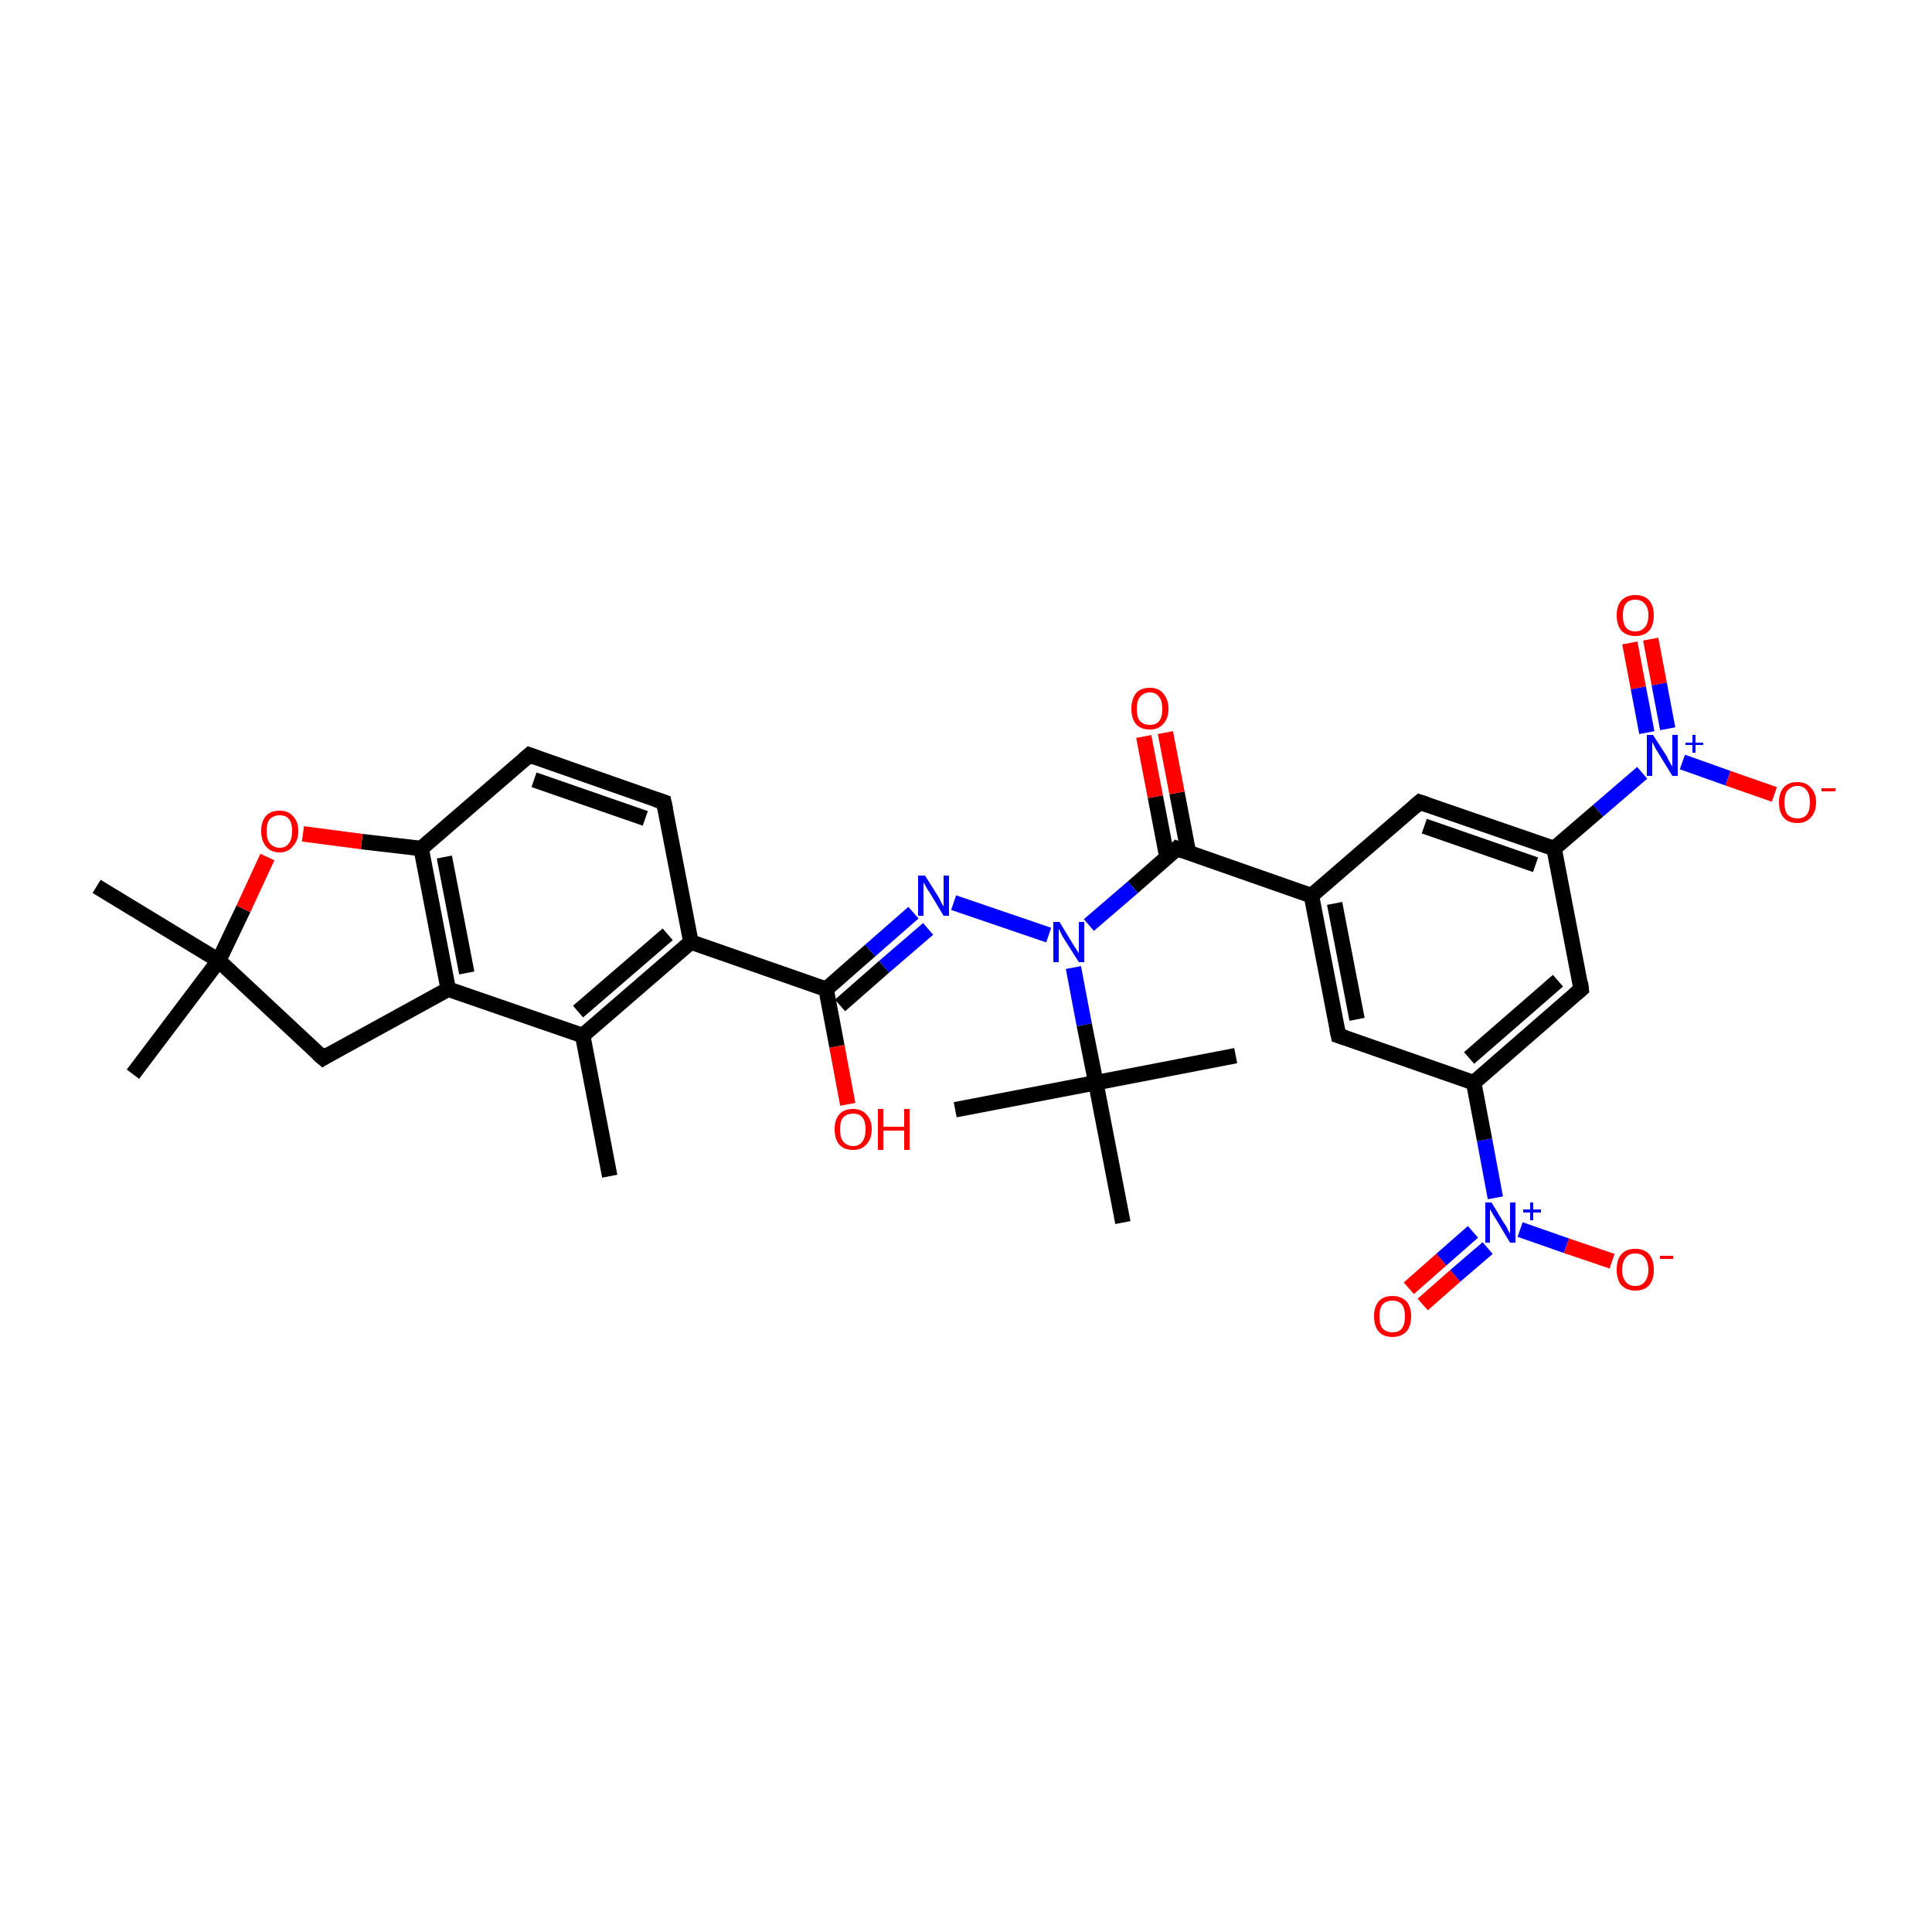 <?xml version='1.0' encoding='iso-8859-1'?>
<svg version='1.1' baseProfile='full'
              xmlns='http://www.w3.org/2000/svg'
                      xmlns:rdkit='http://www.rdkit.org/xml'
                      xmlns:xlink='http://www.w3.org/1999/xlink'
                  xml:space='preserve'
width='250px' height='250px' viewBox='0 0 250 250'>
<!-- END OF HEADER -->
<rect style='opacity:1.0;fill:#FFFFFF;stroke:none' width='250.0' height='250.0' x='0.0' y='0.0'> </rect>
<path class='bond-0 atom-0 atom-12' d='M 78.9,152.2 L 75.4,134.0' style='fill:none;fill-rule:evenodd;stroke:#000000;stroke-width:2.0px;stroke-linecap:butt;stroke-linejoin:miter;stroke-opacity:1' />
<path class='bond-1 atom-1 atom-21' d='M 159.9,136.6 L 141.8,140.1' style='fill:none;fill-rule:evenodd;stroke:#000000;stroke-width:2.0px;stroke-linecap:butt;stroke-linejoin:miter;stroke-opacity:1' />
<path class='bond-2 atom-2 atom-21' d='M 123.6,143.6 L 141.8,140.1' style='fill:none;fill-rule:evenodd;stroke:#000000;stroke-width:2.0px;stroke-linecap:butt;stroke-linejoin:miter;stroke-opacity:1' />
<path class='bond-3 atom-3 atom-21' d='M 145.3,158.2 L 141.8,140.1' style='fill:none;fill-rule:evenodd;stroke:#000000;stroke-width:2.0px;stroke-linecap:butt;stroke-linejoin:miter;stroke-opacity:1' />
<path class='bond-4 atom-4 atom-22' d='M 17.2,139.0 L 28.3,124.3' style='fill:none;fill-rule:evenodd;stroke:#000000;stroke-width:2.0px;stroke-linecap:butt;stroke-linejoin:miter;stroke-opacity:1' />
<path class='bond-5 atom-5 atom-22' d='M 12.5,114.7 L 28.3,124.3' style='fill:none;fill-rule:evenodd;stroke:#000000;stroke-width:2.0px;stroke-linecap:butt;stroke-linejoin:miter;stroke-opacity:1' />
<path class='bond-6 atom-6 atom-7' d='M 85.9,103.8 L 68.5,97.7' style='fill:none;fill-rule:evenodd;stroke:#000000;stroke-width:2.0px;stroke-linecap:butt;stroke-linejoin:miter;stroke-opacity:1' />
<path class='bond-6 atom-6 atom-7' d='M 83.5,105.9 L 69.1,100.9' style='fill:none;fill-rule:evenodd;stroke:#000000;stroke-width:2.0px;stroke-linecap:butt;stroke-linejoin:miter;stroke-opacity:1' />
<path class='bond-7 atom-6 atom-16' d='M 85.9,103.8 L 89.4,121.9' style='fill:none;fill-rule:evenodd;stroke:#000000;stroke-width:2.0px;stroke-linecap:butt;stroke-linejoin:miter;stroke-opacity:1' />
<path class='bond-8 atom-7 atom-18' d='M 68.5,97.7 L 54.5,109.8' style='fill:none;fill-rule:evenodd;stroke:#000000;stroke-width:2.0px;stroke-linecap:butt;stroke-linejoin:miter;stroke-opacity:1' />
<path class='bond-9 atom-8 atom-13' d='M 173.2,134.0 L 169.7,115.9' style='fill:none;fill-rule:evenodd;stroke:#000000;stroke-width:2.0px;stroke-linecap:butt;stroke-linejoin:miter;stroke-opacity:1' />
<path class='bond-9 atom-8 atom-13' d='M 175.6,131.9 L 172.7,116.9' style='fill:none;fill-rule:evenodd;stroke:#000000;stroke-width:2.0px;stroke-linecap:butt;stroke-linejoin:miter;stroke-opacity:1' />
<path class='bond-10 atom-8 atom-14' d='M 173.2,134.0 L 190.7,140.1' style='fill:none;fill-rule:evenodd;stroke:#000000;stroke-width:2.0px;stroke-linecap:butt;stroke-linejoin:miter;stroke-opacity:1' />
<path class='bond-11 atom-9 atom-13' d='M 183.7,103.8 L 169.7,115.9' style='fill:none;fill-rule:evenodd;stroke:#000000;stroke-width:2.0px;stroke-linecap:butt;stroke-linejoin:miter;stroke-opacity:1' />
<path class='bond-12 atom-9 atom-15' d='M 183.7,103.8 L 201.1,109.8' style='fill:none;fill-rule:evenodd;stroke:#000000;stroke-width:2.0px;stroke-linecap:butt;stroke-linejoin:miter;stroke-opacity:1' />
<path class='bond-12 atom-9 atom-15' d='M 184.3,106.9 L 198.7,111.9' style='fill:none;fill-rule:evenodd;stroke:#000000;stroke-width:2.0px;stroke-linecap:butt;stroke-linejoin:miter;stroke-opacity:1' />
<path class='bond-13 atom-10 atom-14' d='M 204.6,128.0 L 190.7,140.1' style='fill:none;fill-rule:evenodd;stroke:#000000;stroke-width:2.0px;stroke-linecap:butt;stroke-linejoin:miter;stroke-opacity:1' />
<path class='bond-13 atom-10 atom-14' d='M 201.6,126.9 L 190.1,136.9' style='fill:none;fill-rule:evenodd;stroke:#000000;stroke-width:2.0px;stroke-linecap:butt;stroke-linejoin:miter;stroke-opacity:1' />
<path class='bond-14 atom-10 atom-15' d='M 204.6,128.0 L 201.1,109.8' style='fill:none;fill-rule:evenodd;stroke:#000000;stroke-width:2.0px;stroke-linecap:butt;stroke-linejoin:miter;stroke-opacity:1' />
<path class='bond-15 atom-11 atom-17' d='M 41.8,136.9 L 58.0,128.0' style='fill:none;fill-rule:evenodd;stroke:#000000;stroke-width:2.0px;stroke-linecap:butt;stroke-linejoin:miter;stroke-opacity:1' />
<path class='bond-16 atom-11 atom-22' d='M 41.8,136.9 L 28.3,124.3' style='fill:none;fill-rule:evenodd;stroke:#000000;stroke-width:2.0px;stroke-linecap:butt;stroke-linejoin:miter;stroke-opacity:1' />
<path class='bond-17 atom-12 atom-16' d='M 75.4,134.0 L 89.4,121.9' style='fill:none;fill-rule:evenodd;stroke:#000000;stroke-width:2.0px;stroke-linecap:butt;stroke-linejoin:miter;stroke-opacity:1' />
<path class='bond-17 atom-12 atom-16' d='M 74.8,130.9 L 86.4,120.9' style='fill:none;fill-rule:evenodd;stroke:#000000;stroke-width:2.0px;stroke-linecap:butt;stroke-linejoin:miter;stroke-opacity:1' />
<path class='bond-18 atom-12 atom-17' d='M 75.4,134.0 L 58.0,128.0' style='fill:none;fill-rule:evenodd;stroke:#000000;stroke-width:2.0px;stroke-linecap:butt;stroke-linejoin:miter;stroke-opacity:1' />
<path class='bond-19 atom-13 atom-20' d='M 169.7,115.9 L 152.3,109.8' style='fill:none;fill-rule:evenodd;stroke:#000000;stroke-width:2.0px;stroke-linecap:butt;stroke-linejoin:miter;stroke-opacity:1' />
<path class='bond-20 atom-14 atom-25' d='M 190.7,140.1 L 192.1,147.5' style='fill:none;fill-rule:evenodd;stroke:#000000;stroke-width:2.0px;stroke-linecap:butt;stroke-linejoin:miter;stroke-opacity:1' />
<path class='bond-20 atom-14 atom-25' d='M 192.1,147.5 L 193.5,155.0' style='fill:none;fill-rule:evenodd;stroke:#0000FF;stroke-width:2.0px;stroke-linecap:butt;stroke-linejoin:miter;stroke-opacity:1' />
<path class='bond-21 atom-15 atom-26' d='M 201.1,109.8 L 206.8,104.9' style='fill:none;fill-rule:evenodd;stroke:#000000;stroke-width:2.0px;stroke-linecap:butt;stroke-linejoin:miter;stroke-opacity:1' />
<path class='bond-21 atom-15 atom-26' d='M 206.8,104.9 L 212.5,100.0' style='fill:none;fill-rule:evenodd;stroke:#0000FF;stroke-width:2.0px;stroke-linecap:butt;stroke-linejoin:miter;stroke-opacity:1' />
<path class='bond-22 atom-16 atom-19' d='M 89.4,121.9 L 106.9,128.0' style='fill:none;fill-rule:evenodd;stroke:#000000;stroke-width:2.0px;stroke-linecap:butt;stroke-linejoin:miter;stroke-opacity:1' />
<path class='bond-23 atom-17 atom-18' d='M 58.0,128.0 L 54.5,109.8' style='fill:none;fill-rule:evenodd;stroke:#000000;stroke-width:2.0px;stroke-linecap:butt;stroke-linejoin:miter;stroke-opacity:1' />
<path class='bond-23 atom-17 atom-18' d='M 60.4,125.9 L 57.5,110.9' style='fill:none;fill-rule:evenodd;stroke:#000000;stroke-width:2.0px;stroke-linecap:butt;stroke-linejoin:miter;stroke-opacity:1' />
<path class='bond-24 atom-18 atom-33' d='M 54.5,109.8 L 46.8,108.9' style='fill:none;fill-rule:evenodd;stroke:#000000;stroke-width:2.0px;stroke-linecap:butt;stroke-linejoin:miter;stroke-opacity:1' />
<path class='bond-24 atom-18 atom-33' d='M 46.8,108.9 L 39.2,107.9' style='fill:none;fill-rule:evenodd;stroke:#FF0000;stroke-width:2.0px;stroke-linecap:butt;stroke-linejoin:miter;stroke-opacity:1' />
<path class='bond-25 atom-19 atom-23' d='M 106.9,128.0 L 112.6,123.0' style='fill:none;fill-rule:evenodd;stroke:#000000;stroke-width:2.0px;stroke-linecap:butt;stroke-linejoin:miter;stroke-opacity:1' />
<path class='bond-25 atom-19 atom-23' d='M 112.6,123.0 L 118.2,118.1' style='fill:none;fill-rule:evenodd;stroke:#0000FF;stroke-width:2.0px;stroke-linecap:butt;stroke-linejoin:miter;stroke-opacity:1' />
<path class='bond-25 atom-19 atom-23' d='M 108.7,130.1 L 114.4,125.1' style='fill:none;fill-rule:evenodd;stroke:#000000;stroke-width:2.0px;stroke-linecap:butt;stroke-linejoin:miter;stroke-opacity:1' />
<path class='bond-25 atom-19 atom-23' d='M 114.4,125.1 L 120.1,120.2' style='fill:none;fill-rule:evenodd;stroke:#0000FF;stroke-width:2.0px;stroke-linecap:butt;stroke-linejoin:miter;stroke-opacity:1' />
<path class='bond-26 atom-19 atom-27' d='M 106.9,128.0 L 108.3,135.4' style='fill:none;fill-rule:evenodd;stroke:#000000;stroke-width:2.0px;stroke-linecap:butt;stroke-linejoin:miter;stroke-opacity:1' />
<path class='bond-26 atom-19 atom-27' d='M 108.3,135.4 L 109.7,142.9' style='fill:none;fill-rule:evenodd;stroke:#FF0000;stroke-width:2.0px;stroke-linecap:butt;stroke-linejoin:miter;stroke-opacity:1' />
<path class='bond-27 atom-20 atom-24' d='M 152.3,109.8 L 146.6,114.8' style='fill:none;fill-rule:evenodd;stroke:#000000;stroke-width:2.0px;stroke-linecap:butt;stroke-linejoin:miter;stroke-opacity:1' />
<path class='bond-27 atom-20 atom-24' d='M 146.6,114.8 L 140.9,119.7' style='fill:none;fill-rule:evenodd;stroke:#0000FF;stroke-width:2.0px;stroke-linecap:butt;stroke-linejoin:miter;stroke-opacity:1' />
<path class='bond-28 atom-20 atom-28' d='M 153.8,110.4 L 152.3,102.6' style='fill:none;fill-rule:evenodd;stroke:#000000;stroke-width:2.0px;stroke-linecap:butt;stroke-linejoin:miter;stroke-opacity:1' />
<path class='bond-28 atom-20 atom-28' d='M 152.3,102.6 L 150.8,94.8' style='fill:none;fill-rule:evenodd;stroke:#FF0000;stroke-width:2.0px;stroke-linecap:butt;stroke-linejoin:miter;stroke-opacity:1' />
<path class='bond-28 atom-20 atom-28' d='M 151.0,110.9 L 149.5,103.1' style='fill:none;fill-rule:evenodd;stroke:#000000;stroke-width:2.0px;stroke-linecap:butt;stroke-linejoin:miter;stroke-opacity:1' />
<path class='bond-28 atom-20 atom-28' d='M 149.5,103.1 L 148.0,95.3' style='fill:none;fill-rule:evenodd;stroke:#FF0000;stroke-width:2.0px;stroke-linecap:butt;stroke-linejoin:miter;stroke-opacity:1' />
<path class='bond-29 atom-21 atom-24' d='M 141.8,140.1 L 140.3,132.6' style='fill:none;fill-rule:evenodd;stroke:#000000;stroke-width:2.0px;stroke-linecap:butt;stroke-linejoin:miter;stroke-opacity:1' />
<path class='bond-29 atom-21 atom-24' d='M 140.3,132.6 L 138.9,125.2' style='fill:none;fill-rule:evenodd;stroke:#0000FF;stroke-width:2.0px;stroke-linecap:butt;stroke-linejoin:miter;stroke-opacity:1' />
<path class='bond-30 atom-22 atom-33' d='M 28.3,124.3 L 31.5,117.6' style='fill:none;fill-rule:evenodd;stroke:#000000;stroke-width:2.0px;stroke-linecap:butt;stroke-linejoin:miter;stroke-opacity:1' />
<path class='bond-30 atom-22 atom-33' d='M 31.5,117.6 L 34.6,110.9' style='fill:none;fill-rule:evenodd;stroke:#FF0000;stroke-width:2.0px;stroke-linecap:butt;stroke-linejoin:miter;stroke-opacity:1' />
<path class='bond-31 atom-23 atom-24' d='M 123.4,116.8 L 135.7,121.0' style='fill:none;fill-rule:evenodd;stroke:#0000FF;stroke-width:2.0px;stroke-linecap:butt;stroke-linejoin:miter;stroke-opacity:1' />
<path class='bond-32 atom-25 atom-29' d='M 196.7,159.1 L 202.7,161.2' style='fill:none;fill-rule:evenodd;stroke:#0000FF;stroke-width:2.0px;stroke-linecap:butt;stroke-linejoin:miter;stroke-opacity:1' />
<path class='bond-32 atom-25 atom-29' d='M 202.7,161.2 L 208.6,163.2' style='fill:none;fill-rule:evenodd;stroke:#FF0000;stroke-width:2.0px;stroke-linecap:butt;stroke-linejoin:miter;stroke-opacity:1' />
<path class='bond-33 atom-25 atom-30' d='M 190.6,159.4 L 186.5,163.0' style='fill:none;fill-rule:evenodd;stroke:#0000FF;stroke-width:2.0px;stroke-linecap:butt;stroke-linejoin:miter;stroke-opacity:1' />
<path class='bond-33 atom-25 atom-30' d='M 186.5,163.0 L 182.3,166.7' style='fill:none;fill-rule:evenodd;stroke:#FF0000;stroke-width:2.0px;stroke-linecap:butt;stroke-linejoin:miter;stroke-opacity:1' />
<path class='bond-33 atom-25 atom-30' d='M 192.5,161.5 L 188.3,165.1' style='fill:none;fill-rule:evenodd;stroke:#0000FF;stroke-width:2.0px;stroke-linecap:butt;stroke-linejoin:miter;stroke-opacity:1' />
<path class='bond-33 atom-25 atom-30' d='M 188.3,165.1 L 184.1,168.8' style='fill:none;fill-rule:evenodd;stroke:#FF0000;stroke-width:2.0px;stroke-linecap:butt;stroke-linejoin:miter;stroke-opacity:1' />
<path class='bond-34 atom-26 atom-31' d='M 217.7,98.6 L 223.6,100.7' style='fill:none;fill-rule:evenodd;stroke:#0000FF;stroke-width:2.0px;stroke-linecap:butt;stroke-linejoin:miter;stroke-opacity:1' />
<path class='bond-34 atom-26 atom-31' d='M 223.6,100.7 L 229.6,102.8' style='fill:none;fill-rule:evenodd;stroke:#FF0000;stroke-width:2.0px;stroke-linecap:butt;stroke-linejoin:miter;stroke-opacity:1' />
<path class='bond-35 atom-26 atom-32' d='M 215.8,94.3 L 214.7,88.5' style='fill:none;fill-rule:evenodd;stroke:#0000FF;stroke-width:2.0px;stroke-linecap:butt;stroke-linejoin:miter;stroke-opacity:1' />
<path class='bond-35 atom-26 atom-32' d='M 214.7,88.5 L 213.6,82.7' style='fill:none;fill-rule:evenodd;stroke:#FF0000;stroke-width:2.0px;stroke-linecap:butt;stroke-linejoin:miter;stroke-opacity:1' />
<path class='bond-35 atom-26 atom-32' d='M 213.1,94.8 L 212.0,89.0' style='fill:none;fill-rule:evenodd;stroke:#0000FF;stroke-width:2.0px;stroke-linecap:butt;stroke-linejoin:miter;stroke-opacity:1' />
<path class='bond-35 atom-26 atom-32' d='M 212.0,89.0 L 210.9,83.2' style='fill:none;fill-rule:evenodd;stroke:#FF0000;stroke-width:2.0px;stroke-linecap:butt;stroke-linejoin:miter;stroke-opacity:1' />
<path d='M 85.0,103.5 L 85.9,103.8 L 86.1,104.7' style='fill:none;stroke:#000000;stroke-width:2.0px;stroke-linecap:butt;stroke-linejoin:miter;stroke-opacity:1;' />
<path d='M 69.3,98.0 L 68.5,97.7 L 67.8,98.3' style='fill:none;stroke:#000000;stroke-width:2.0px;stroke-linecap:butt;stroke-linejoin:miter;stroke-opacity:1;' />
<path d='M 173.0,133.1 L 173.2,134.0 L 174.1,134.3' style='fill:none;stroke:#000000;stroke-width:2.0px;stroke-linecap:butt;stroke-linejoin:miter;stroke-opacity:1;' />
<path d='M 183.0,104.4 L 183.7,103.8 L 184.6,104.1' style='fill:none;stroke:#000000;stroke-width:2.0px;stroke-linecap:butt;stroke-linejoin:miter;stroke-opacity:1;' />
<path d='M 203.9,128.6 L 204.6,128.0 L 204.5,127.1' style='fill:none;stroke:#000000;stroke-width:2.0px;stroke-linecap:butt;stroke-linejoin:miter;stroke-opacity:1;' />
<path d='M 42.6,136.4 L 41.8,136.9 L 41.1,136.3' style='fill:none;stroke:#000000;stroke-width:2.0px;stroke-linecap:butt;stroke-linejoin:miter;stroke-opacity:1;' />
<path d='M 153.1,110.1 L 152.3,109.8 L 152.0,110.1' style='fill:none;stroke:#000000;stroke-width:2.0px;stroke-linecap:butt;stroke-linejoin:miter;stroke-opacity:1;' />
<path class='atom-23' d='M 119.7 113.3
L 121.4 116.0
Q 121.6 116.3, 121.8 116.8
Q 122.1 117.3, 122.1 117.3
L 122.1 113.3
L 122.8 113.3
L 122.8 118.5
L 122.1 118.5
L 120.3 115.5
Q 120.0 115.1, 119.8 114.7
Q 119.6 114.3, 119.5 114.2
L 119.5 118.5
L 118.8 118.5
L 118.8 113.3
L 119.7 113.3
' fill='#0000FF'/>
<path class='atom-24' d='M 137.1 119.3
L 138.8 122.1
Q 139.0 122.4, 139.3 122.9
Q 139.6 123.3, 139.6 123.4
L 139.6 119.3
L 140.3 119.3
L 140.3 124.5
L 139.6 124.5
L 137.7 121.5
Q 137.5 121.2, 137.3 120.8
Q 137.1 120.3, 137.0 120.2
L 137.0 124.5
L 136.3 124.5
L 136.3 119.3
L 137.1 119.3
' fill='#0000FF'/>
<path class='atom-25' d='M 193.0 155.6
L 194.7 158.4
Q 194.9 158.6, 195.1 159.1
Q 195.4 159.6, 195.4 159.7
L 195.4 155.6
L 196.1 155.6
L 196.1 160.8
L 195.4 160.8
L 193.6 157.8
Q 193.4 157.5, 193.1 157.0
Q 192.9 156.6, 192.8 156.5
L 192.8 160.8
L 192.2 160.8
L 192.2 155.6
L 193.0 155.6
' fill='#0000FF'/>
<path class='atom-25' d='M 197.1 156.5
L 198.0 156.5
L 198.0 155.6
L 198.4 155.6
L 198.4 156.5
L 199.4 156.5
L 199.4 156.9
L 198.4 156.9
L 198.4 157.9
L 198.0 157.9
L 198.0 156.9
L 197.1 156.9
L 197.1 156.5
' fill='#0000FF'/>
<path class='atom-26' d='M 213.9 95.1
L 215.7 97.9
Q 215.8 98.2, 216.1 98.7
Q 216.4 99.2, 216.4 99.2
L 216.4 95.1
L 217.1 95.1
L 217.1 100.4
L 216.4 100.4
L 214.5 97.3
Q 214.3 97.0, 214.1 96.6
Q 213.9 96.2, 213.8 96.0
L 213.8 100.4
L 213.1 100.4
L 213.1 95.1
L 213.9 95.1
' fill='#0000FF'/>
<path class='atom-26' d='M 218.1 96.1
L 219.0 96.1
L 219.0 95.1
L 219.4 95.1
L 219.4 96.1
L 220.4 96.1
L 220.4 96.4
L 219.4 96.4
L 219.4 97.4
L 219.0 97.4
L 219.0 96.4
L 218.1 96.4
L 218.1 96.1
' fill='#0000FF'/>
<path class='atom-27' d='M 108.0 146.1
Q 108.0 144.9, 108.6 144.2
Q 109.2 143.5, 110.4 143.5
Q 111.5 143.5, 112.1 144.2
Q 112.8 144.9, 112.8 146.1
Q 112.8 147.4, 112.1 148.1
Q 111.5 148.8, 110.4 148.8
Q 109.2 148.8, 108.6 148.1
Q 108.0 147.4, 108.0 146.1
M 110.4 148.3
Q 111.2 148.3, 111.6 147.7
Q 112.0 147.2, 112.0 146.1
Q 112.0 145.1, 111.6 144.6
Q 111.2 144.1, 110.4 144.1
Q 109.6 144.1, 109.1 144.6
Q 108.7 145.1, 108.7 146.1
Q 108.7 147.2, 109.1 147.7
Q 109.6 148.3, 110.4 148.3
' fill='#FF0000'/>
<path class='atom-27' d='M 113.6 143.5
L 114.3 143.5
L 114.3 145.8
L 117.0 145.8
L 117.0 143.5
L 117.7 143.5
L 117.7 148.8
L 117.0 148.8
L 117.0 146.3
L 114.3 146.3
L 114.3 148.8
L 113.6 148.8
L 113.6 143.5
' fill='#FF0000'/>
<path class='atom-28' d='M 146.4 91.7
Q 146.4 90.5, 147.0 89.7
Q 147.6 89.0, 148.8 89.0
Q 149.9 89.0, 150.5 89.7
Q 151.2 90.5, 151.2 91.7
Q 151.2 93.0, 150.5 93.7
Q 149.9 94.4, 148.8 94.4
Q 147.6 94.4, 147.0 93.7
Q 146.4 93.0, 146.4 91.7
M 148.8 93.8
Q 149.6 93.8, 150.0 93.3
Q 150.4 92.8, 150.4 91.7
Q 150.4 90.7, 150.0 90.2
Q 149.6 89.6, 148.8 89.6
Q 148.0 89.6, 147.5 90.2
Q 147.1 90.7, 147.1 91.7
Q 147.1 92.8, 147.5 93.3
Q 148.0 93.8, 148.8 93.8
' fill='#FF0000'/>
<path class='atom-29' d='M 209.2 164.3
Q 209.2 163.0, 209.8 162.3
Q 210.4 161.6, 211.6 161.6
Q 212.8 161.6, 213.4 162.3
Q 214.0 163.0, 214.0 164.3
Q 214.0 165.6, 213.4 166.3
Q 212.8 167.0, 211.6 167.0
Q 210.5 167.0, 209.8 166.3
Q 209.2 165.6, 209.2 164.3
M 211.6 166.4
Q 212.4 166.4, 212.8 165.9
Q 213.3 165.3, 213.3 164.3
Q 213.3 163.3, 212.8 162.7
Q 212.4 162.2, 211.6 162.2
Q 210.8 162.2, 210.4 162.7
Q 209.9 163.3, 209.9 164.3
Q 209.9 165.3, 210.4 165.9
Q 210.8 166.4, 211.6 166.4
' fill='#FF0000'/>
<path class='atom-29' d='M 214.8 162.5
L 216.5 162.5
L 216.5 162.9
L 214.8 162.9
L 214.8 162.5
' fill='#FF0000'/>
<path class='atom-30' d='M 177.8 170.3
Q 177.8 169.1, 178.4 168.4
Q 179.0 167.7, 180.2 167.7
Q 181.3 167.7, 182.0 168.4
Q 182.6 169.1, 182.6 170.3
Q 182.6 171.6, 182.0 172.3
Q 181.3 173.0, 180.2 173.0
Q 179.0 173.0, 178.4 172.3
Q 177.8 171.6, 177.8 170.3
M 180.2 172.4
Q 181.0 172.4, 181.4 171.9
Q 181.8 171.4, 181.8 170.3
Q 181.8 169.3, 181.4 168.8
Q 181.0 168.3, 180.2 168.3
Q 179.4 168.3, 178.9 168.8
Q 178.5 169.3, 178.5 170.3
Q 178.5 171.4, 178.9 171.9
Q 179.4 172.4, 180.2 172.4
' fill='#FF0000'/>
<path class='atom-31' d='M 230.2 103.8
Q 230.2 102.6, 230.8 101.9
Q 231.4 101.2, 232.6 101.2
Q 233.7 101.2, 234.3 101.9
Q 235.0 102.6, 235.0 103.8
Q 235.0 105.1, 234.3 105.8
Q 233.7 106.5, 232.6 106.5
Q 231.4 106.5, 230.8 105.8
Q 230.2 105.1, 230.2 103.8
M 232.6 105.9
Q 233.4 105.9, 233.8 105.4
Q 234.2 104.9, 234.2 103.8
Q 234.2 102.8, 233.8 102.3
Q 233.4 101.7, 232.6 101.7
Q 231.8 101.7, 231.3 102.3
Q 230.9 102.8, 230.9 103.8
Q 230.9 104.9, 231.3 105.4
Q 231.8 105.9, 232.6 105.9
' fill='#FF0000'/>
<path class='atom-31' d='M 235.7 102.0
L 237.5 102.0
L 237.5 102.4
L 235.7 102.4
L 235.7 102.0
' fill='#FF0000'/>
<path class='atom-32' d='M 209.2 79.6
Q 209.2 78.4, 209.8 77.7
Q 210.5 77.0, 211.6 77.0
Q 212.8 77.0, 213.4 77.7
Q 214.0 78.4, 214.0 79.6
Q 214.0 80.9, 213.4 81.6
Q 212.8 82.3, 211.6 82.3
Q 210.5 82.3, 209.8 81.6
Q 209.2 80.9, 209.2 79.6
M 211.6 81.7
Q 212.4 81.7, 212.8 81.2
Q 213.3 80.7, 213.3 79.6
Q 213.3 78.6, 212.8 78.1
Q 212.4 77.6, 211.6 77.6
Q 210.8 77.6, 210.4 78.1
Q 210.0 78.6, 210.0 79.6
Q 210.0 80.7, 210.4 81.2
Q 210.8 81.7, 211.6 81.7
' fill='#FF0000'/>
<path class='atom-33' d='M 33.8 107.5
Q 33.8 106.3, 34.4 105.6
Q 35.0 104.9, 36.2 104.9
Q 37.3 104.9, 37.9 105.6
Q 38.6 106.3, 38.6 107.5
Q 38.6 108.8, 37.9 109.5
Q 37.3 110.3, 36.2 110.3
Q 35.0 110.3, 34.4 109.5
Q 33.8 108.8, 33.8 107.5
M 36.2 109.7
Q 37.0 109.7, 37.4 109.1
Q 37.8 108.6, 37.8 107.5
Q 37.8 106.5, 37.4 106.0
Q 37.0 105.5, 36.2 105.5
Q 35.4 105.5, 34.9 106.0
Q 34.5 106.5, 34.5 107.5
Q 34.5 108.6, 34.9 109.1
Q 35.4 109.7, 36.2 109.7
' fill='#FF0000'/>
</svg>
